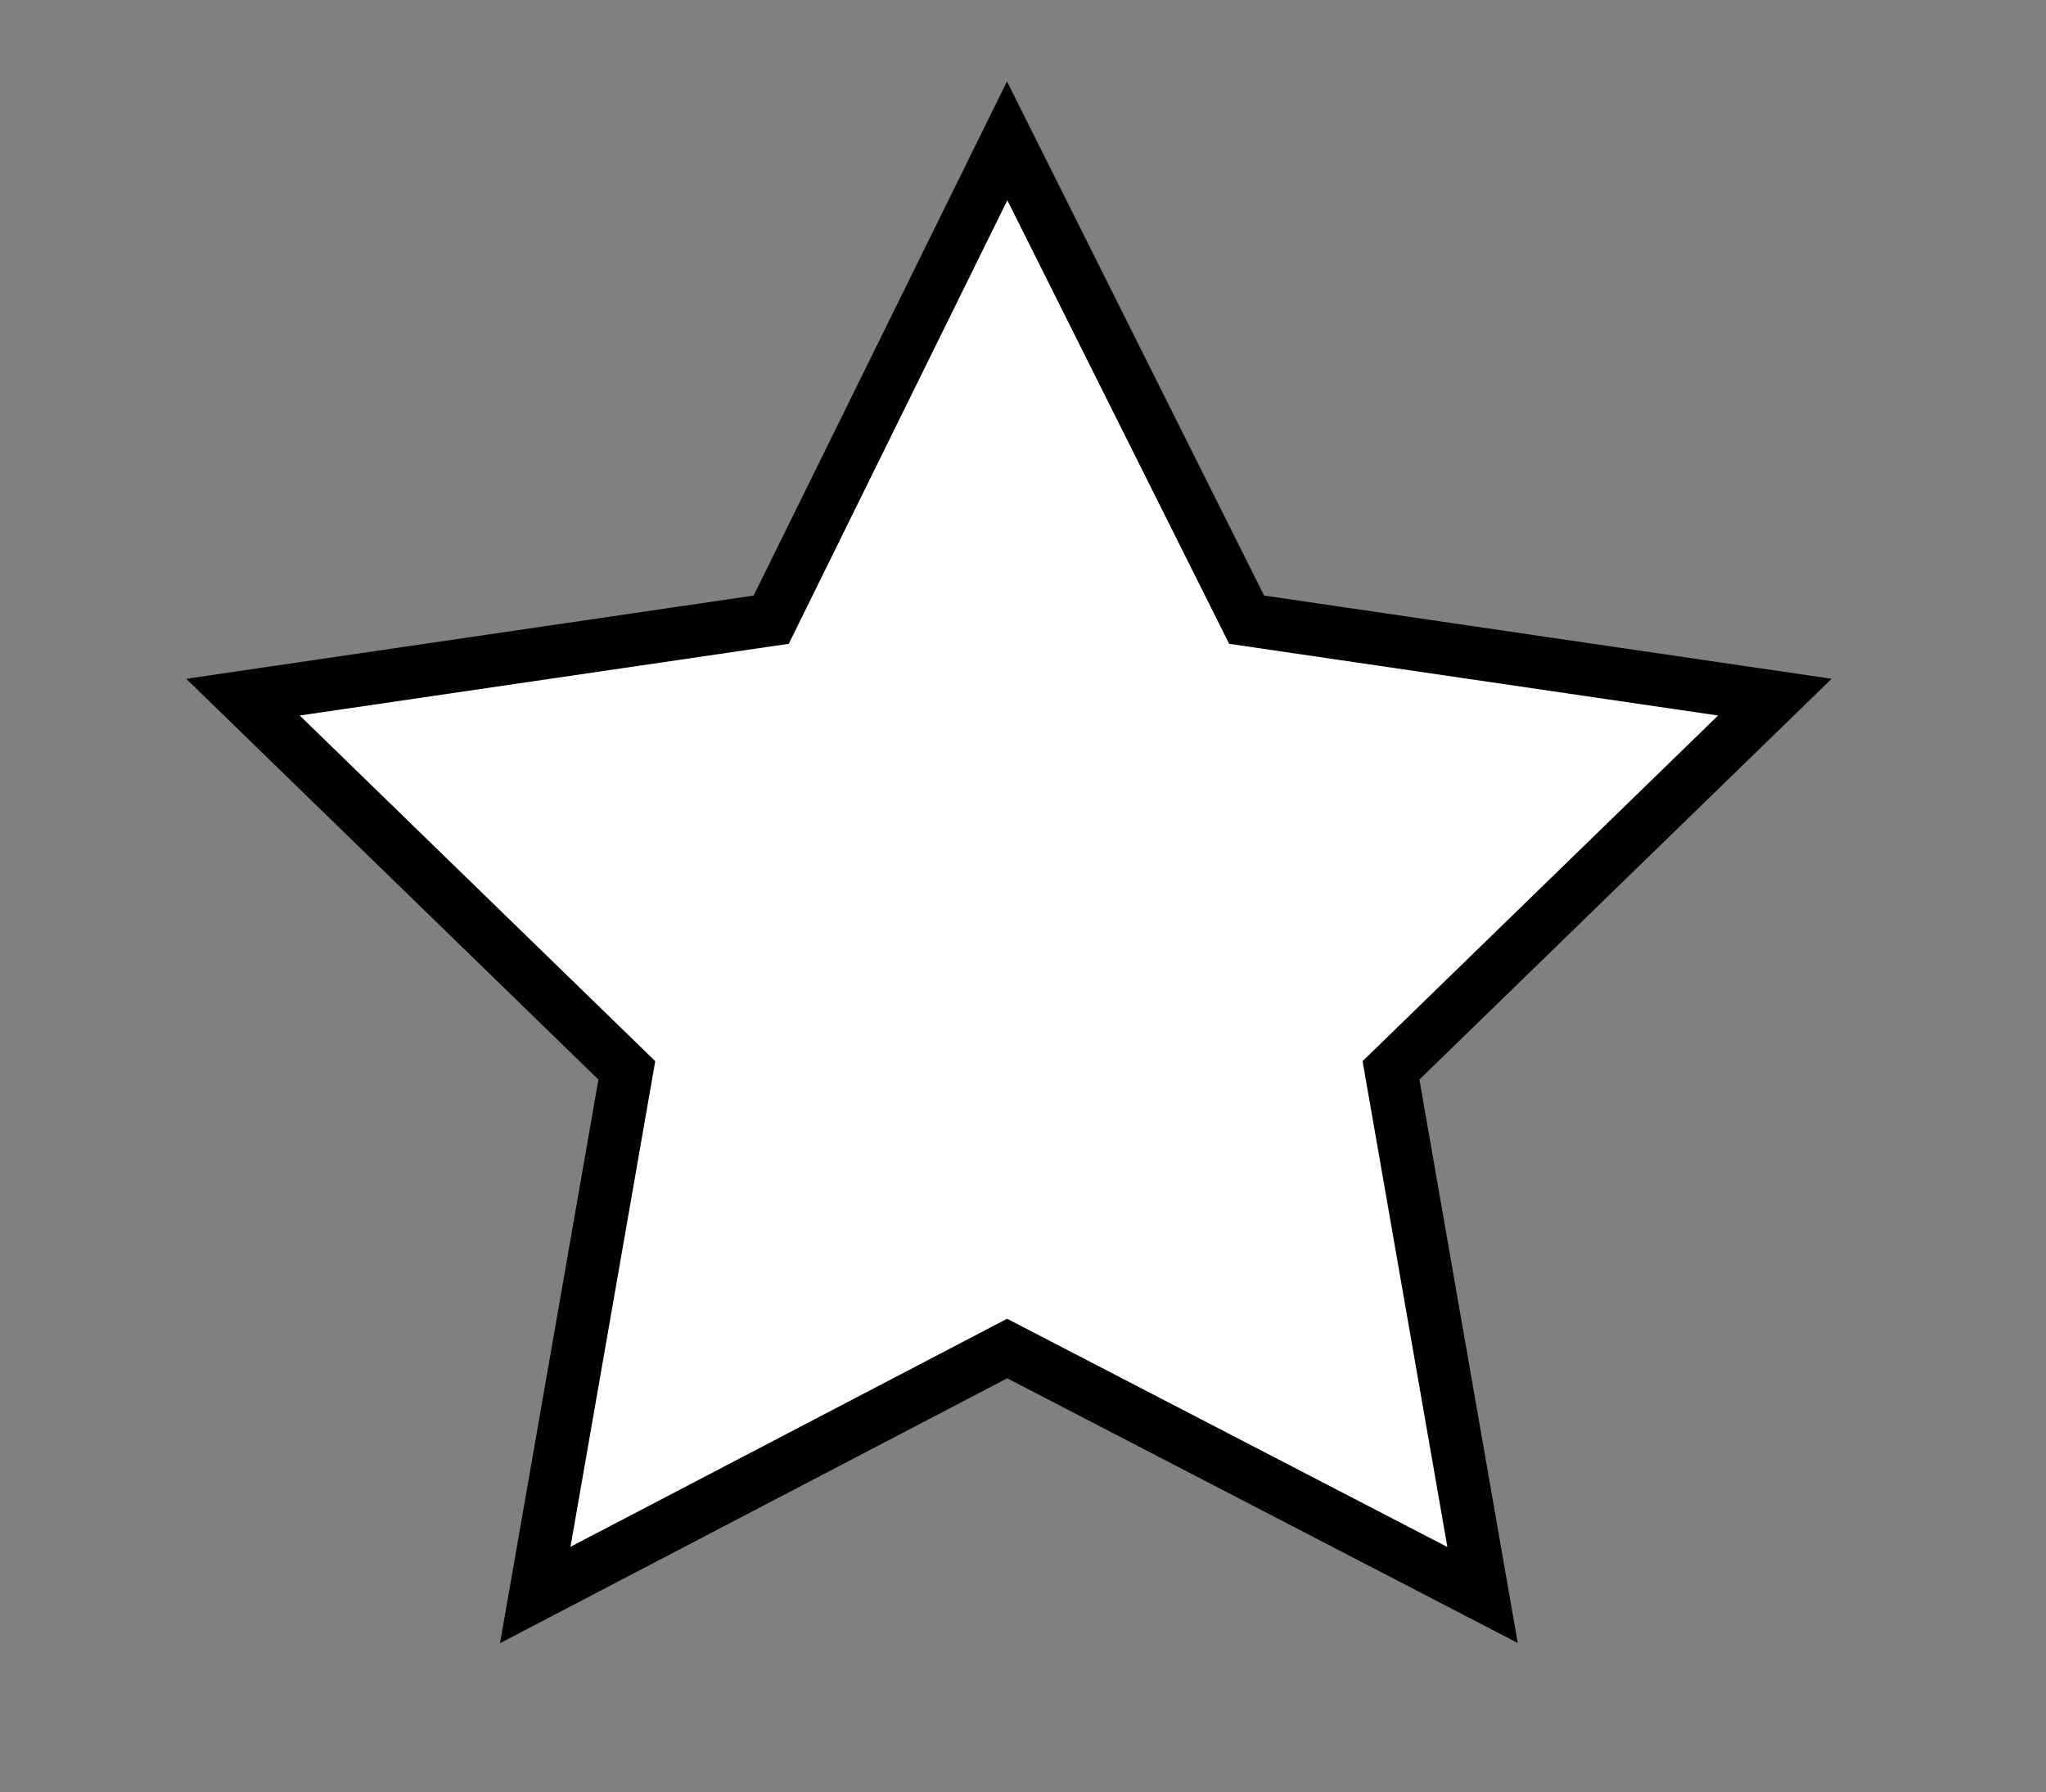 <?xml version="1.0" encoding="UTF-8"?> <!-- Generator: Adobe Illustrator 25.4.1, SVG Export Plug-In . SVG Version: 6.00 Build 0) --> <svg xmlns="http://www.w3.org/2000/svg" xmlns:xlink="http://www.w3.org/1999/xlink" version="1.1" id="Calque_1" x="0px" y="0px" viewBox="0 0 58.1 50.9" style="enable-background:new 0 0 58.1 50.9;" xml:space="preserve"><rect x="0" y="0" width="58.1" height="50.9" fill="#808080" stroke="none"/> <style type="text/css"> .st0{fill:#FFFFFF;stroke:#000000;stroke-width:1.5;stroke-miterlimit:10;} </style> <polygon class="st0" points="28.6,4 35.4,17.6 50.4,19.8 39.5,30.4 42.1,45.3 28.6,38.3 15.2,45.3 17.8,30.4 6.9,19.8 21.9,17.6 "></polygon> </svg> 